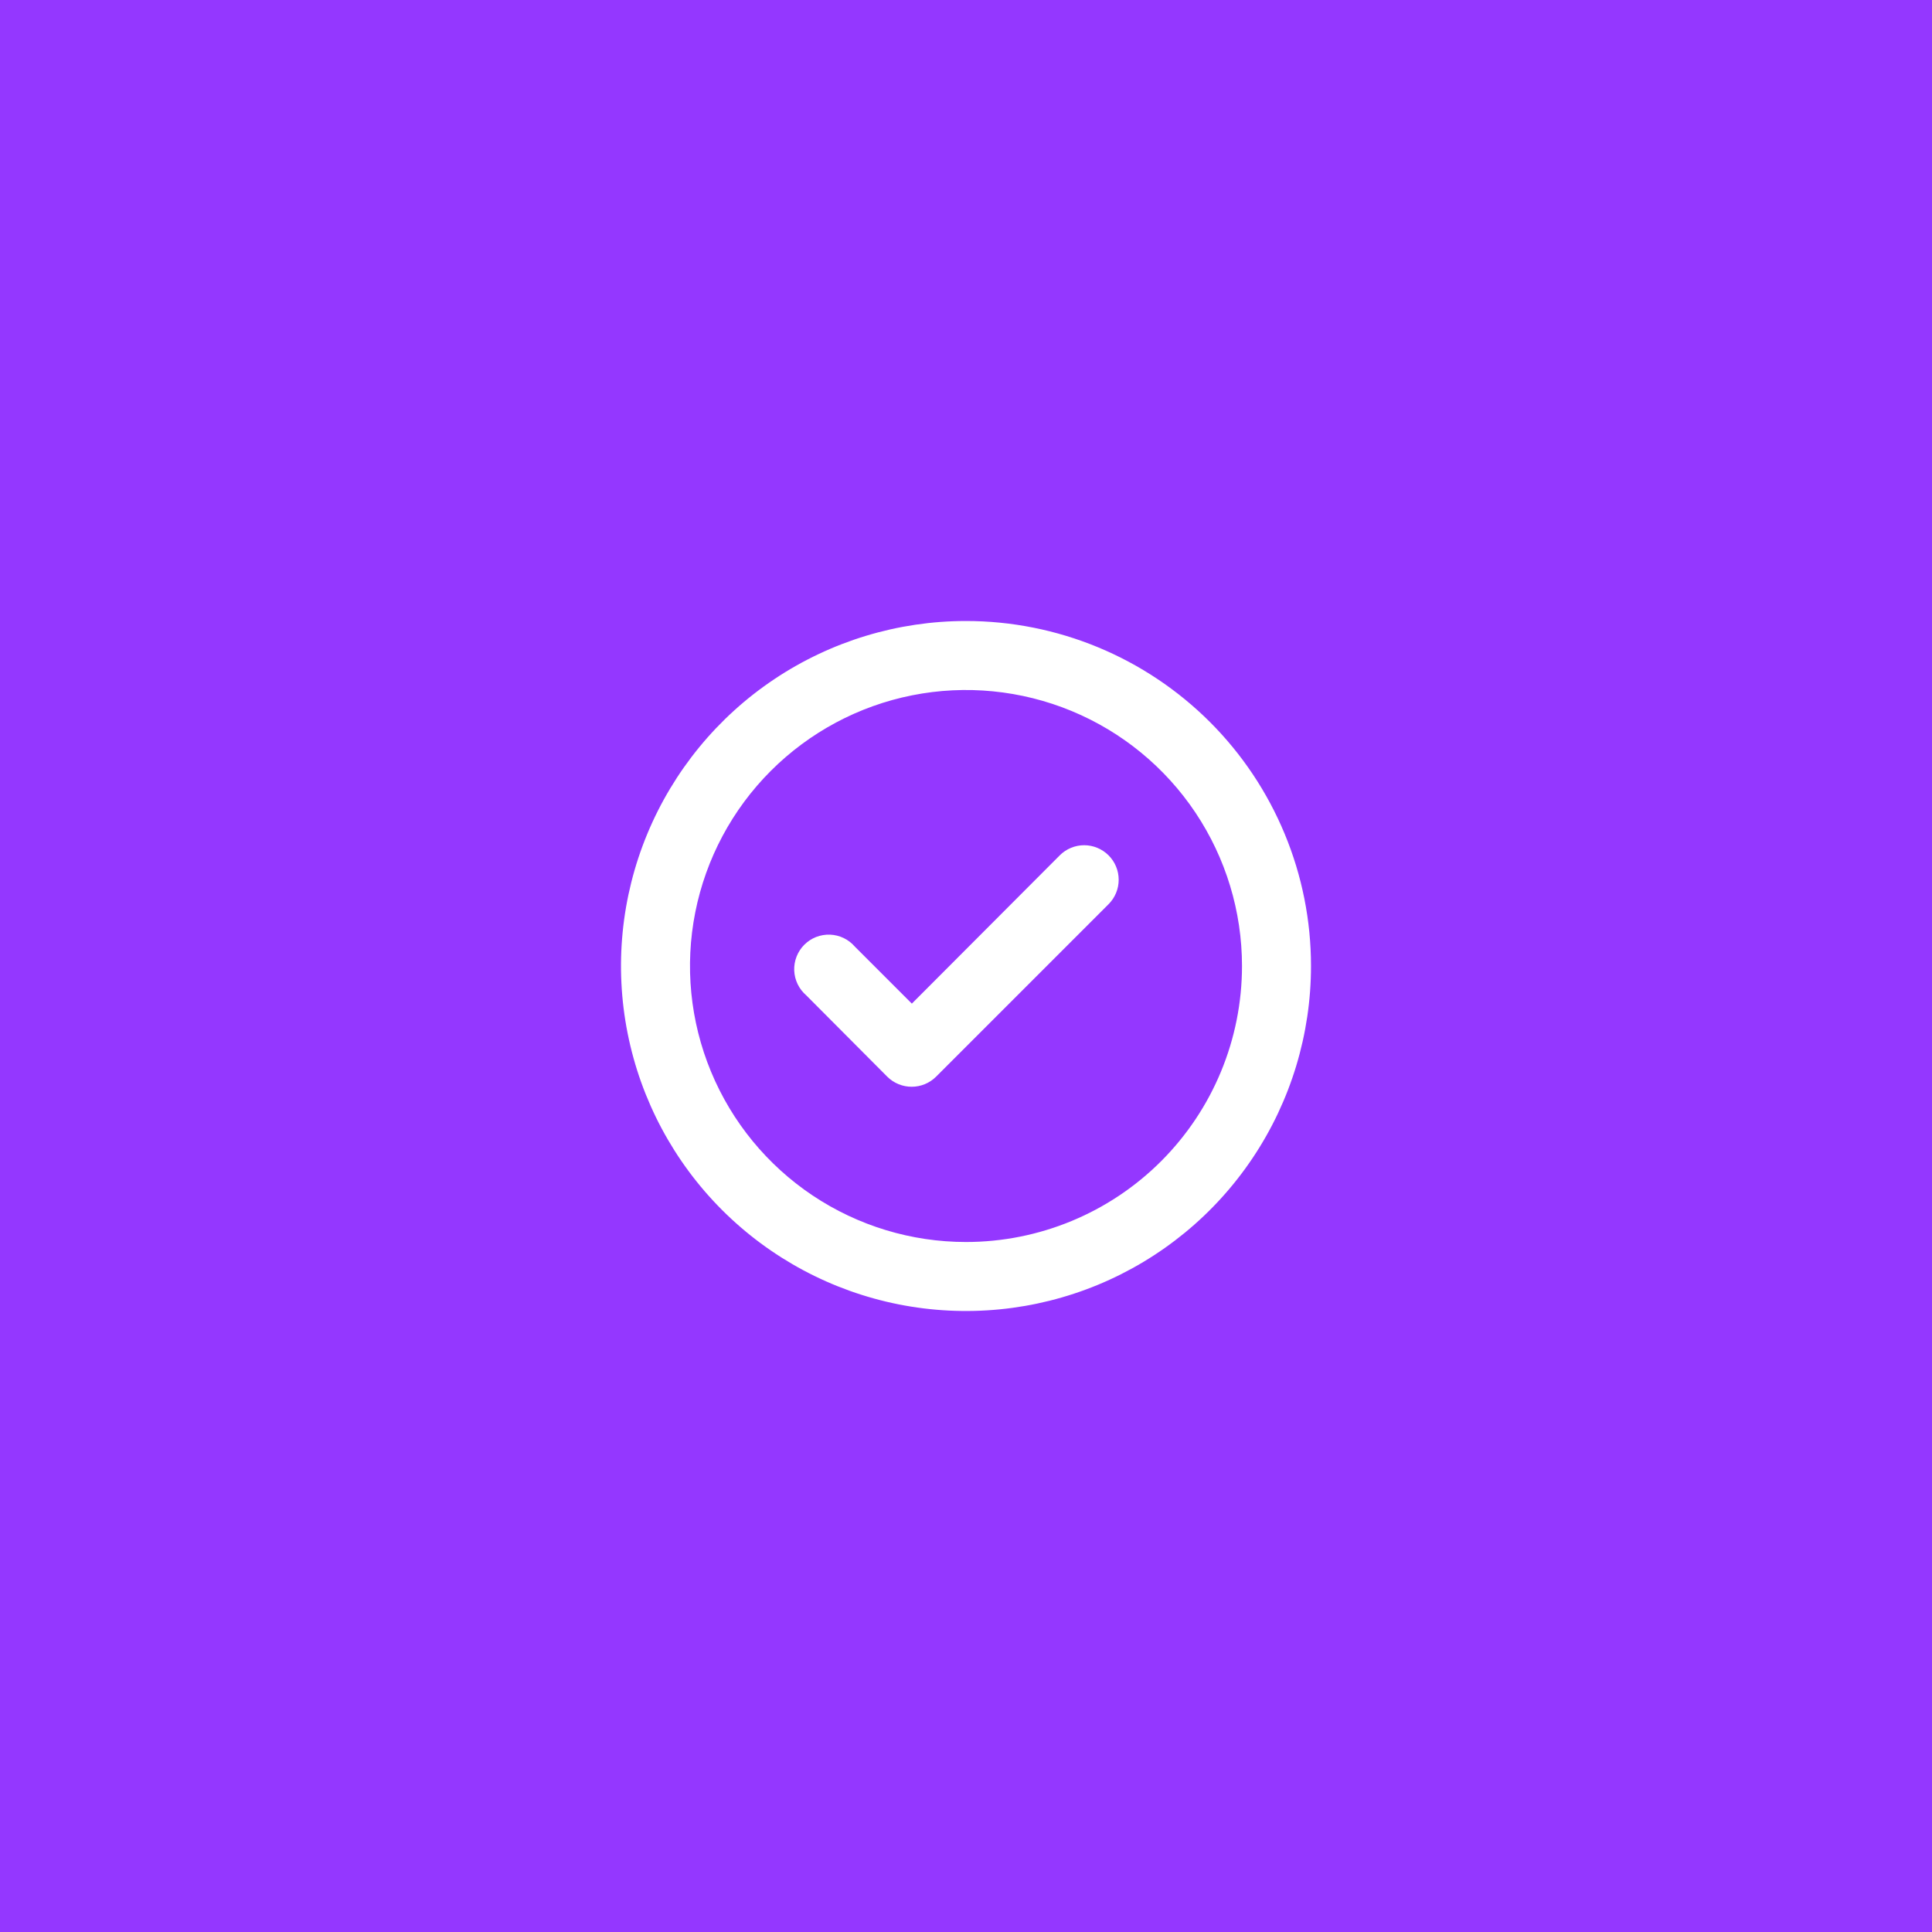 <?xml version="1.0" encoding="UTF-8"?> <svg xmlns="http://www.w3.org/2000/svg" width="70" height="70" viewBox="0 0 70 70" fill="none"><rect width="70" height="70" transform="translate(0 0)" fill="#9437FF"></rect><path d="M38.4 30.988L33.038 36.363L30.975 34.3C30.863 34.169 30.725 34.063 30.57 33.988C30.415 33.913 30.246 33.871 30.074 33.864C29.902 33.858 29.73 33.887 29.57 33.949C29.409 34.012 29.264 34.108 29.142 34.229C29.02 34.351 28.925 34.497 28.862 34.657C28.799 34.818 28.77 34.989 28.776 35.162C28.783 35.334 28.825 35.503 28.9 35.658C28.975 35.813 29.082 35.951 29.212 36.063L32.15 39.013C32.267 39.129 32.405 39.22 32.558 39.282C32.71 39.345 32.873 39.376 33.038 39.375C33.365 39.374 33.68 39.244 33.913 39.013L40.163 32.763C40.28 32.647 40.373 32.508 40.436 32.356C40.5 32.204 40.532 32.04 40.532 31.875C40.532 31.71 40.5 31.547 40.436 31.395C40.373 31.242 40.28 31.104 40.163 30.988C39.928 30.755 39.611 30.624 39.281 30.624C38.951 30.624 38.634 30.755 38.4 30.988ZM35 22.5C32.528 22.5 30.111 23.233 28.055 24.607C26 25.98 24.398 27.933 23.451 30.217C22.505 32.501 22.258 35.014 22.74 37.439C23.223 39.864 24.413 42.091 26.161 43.839C27.909 45.587 30.137 46.778 32.561 47.26C34.986 47.742 37.499 47.495 39.784 46.549C42.068 45.603 44.02 44.001 45.393 41.945C46.767 39.889 47.5 37.472 47.5 35C47.5 33.359 47.177 31.733 46.548 30.217C45.92 28.7 45 27.322 43.839 26.161C42.678 25.001 41.3 24.08 39.784 23.452C38.267 22.824 36.642 22.5 35 22.5ZM35 45C33.022 45 31.089 44.414 29.444 43.315C27.8 42.216 26.518 40.654 25.761 38.827C25.004 37 24.806 34.989 25.192 33.049C25.578 31.11 26.53 29.328 27.929 27.929C29.328 26.531 31.109 25.578 33.049 25.192C34.989 24.806 37 25.005 38.827 25.761C40.654 26.518 42.216 27.8 43.315 29.445C44.413 31.089 45 33.022 45 35C45 37.652 43.946 40.196 42.071 42.071C40.196 43.947 37.652 45 35 45Z" fill="white"></path></svg> 
